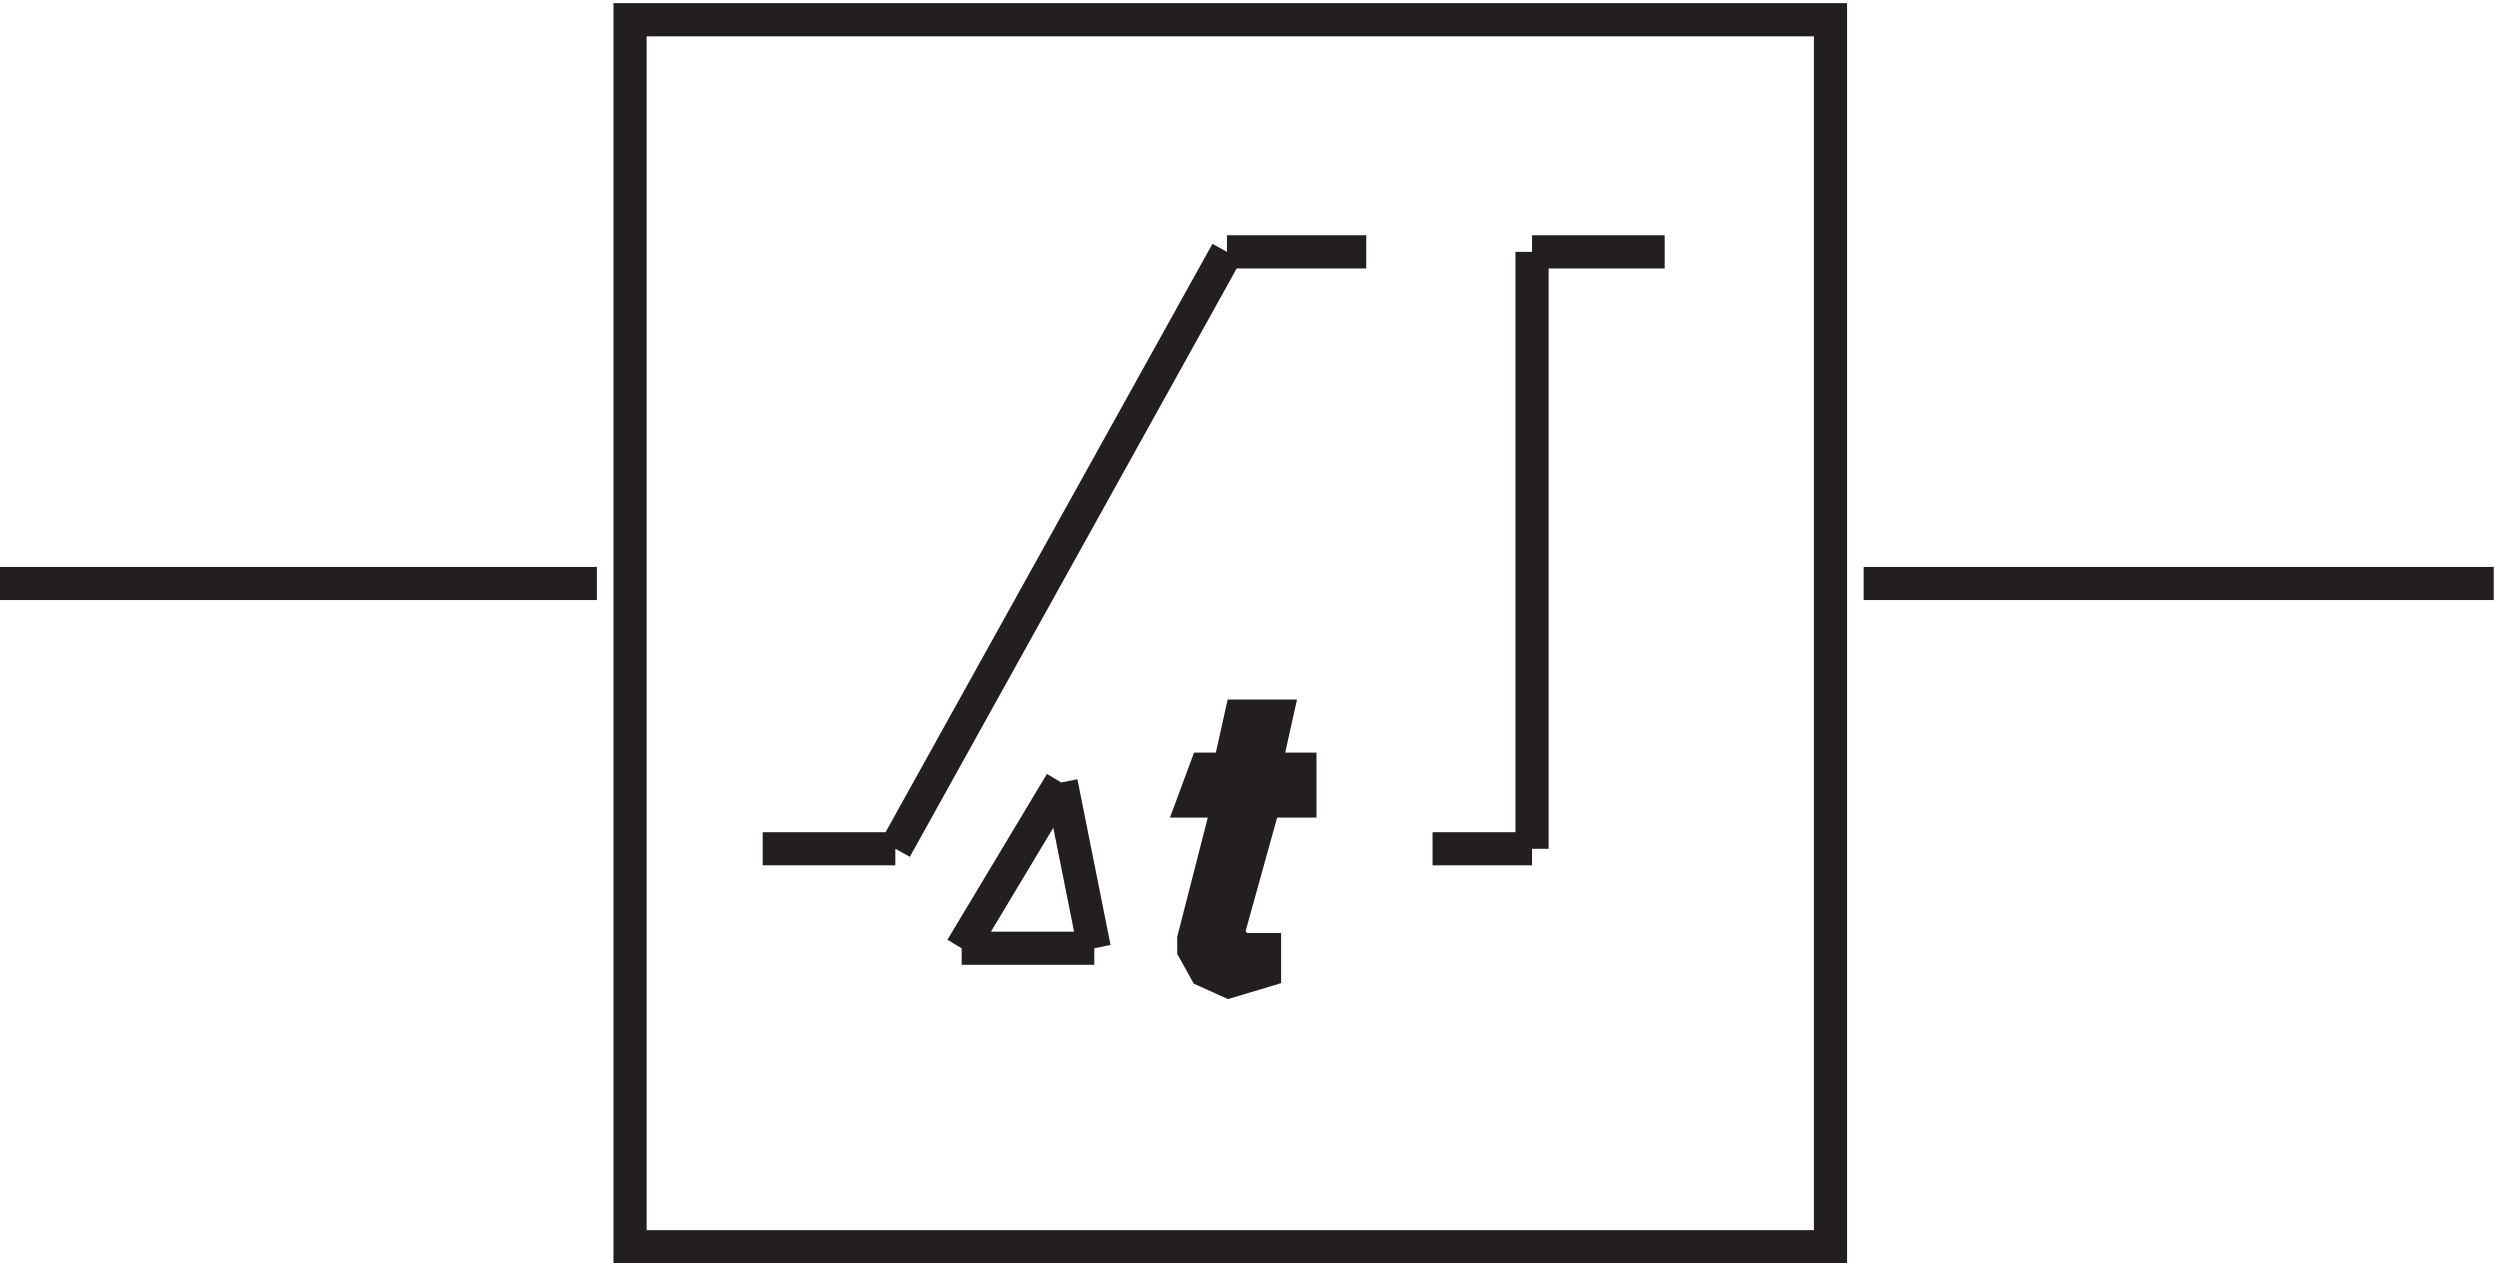 <svg xmlns="http://www.w3.org/2000/svg" xml:space="preserve" width="75.2" height="38"><path d="M145.832 280.668h271.5V3.168h-271.5zm279-127.504h142.5m-429 0h-135m346.5 75v-135m0 135h30m-30-134.996h-22.5m-46.5 134.996h31.5m-106.5-134.996h-30m105 134.996-75-135" style="fill:none;stroke:#231f20;stroke-width:7.5;stroke-linecap:butt;stroke-linejoin:miter;stroke-miterlimit:10;stroke-dasharray:none;stroke-opacity:1" transform="matrix(.133 0 0 -.133 -.444 37.922)"/><path d="m284 123.164-2.668-12H276l-2.668-7.199h8l-8-31.2v-2.398l2.668-4.8 5.332-2.403 8 2.402v4.801H284l-2.668 2.399v2.398l8 28.801h8v7.199h-8l2.668 12h-8" style="fill:#231f20;fill-opacity:1;fill-rule:evenodd;stroke:none" transform="matrix(.133 0 0 -.133 -.444 37.922)"/><path d="m284 123.164-2.668-12H276l-2.668-7.199h8l-8-31.2v-2.398l2.668-4.8 5.332-2.403 8 2.402v4.801H284l-2.668 2.399v2.398l8 28.801h8v7.199h-8l2.668 12zm-63.168-52.496h30m-30-.004 22.5 37.5m0 0 7.5-37.5" style="fill:none;stroke:#231f20;stroke-width:7.5;stroke-linecap:butt;stroke-linejoin:miter;stroke-miterlimit:10;stroke-dasharray:none;stroke-opacity:1" transform="matrix(.133 0 0 -.133 -.444 37.922)"/></svg>
